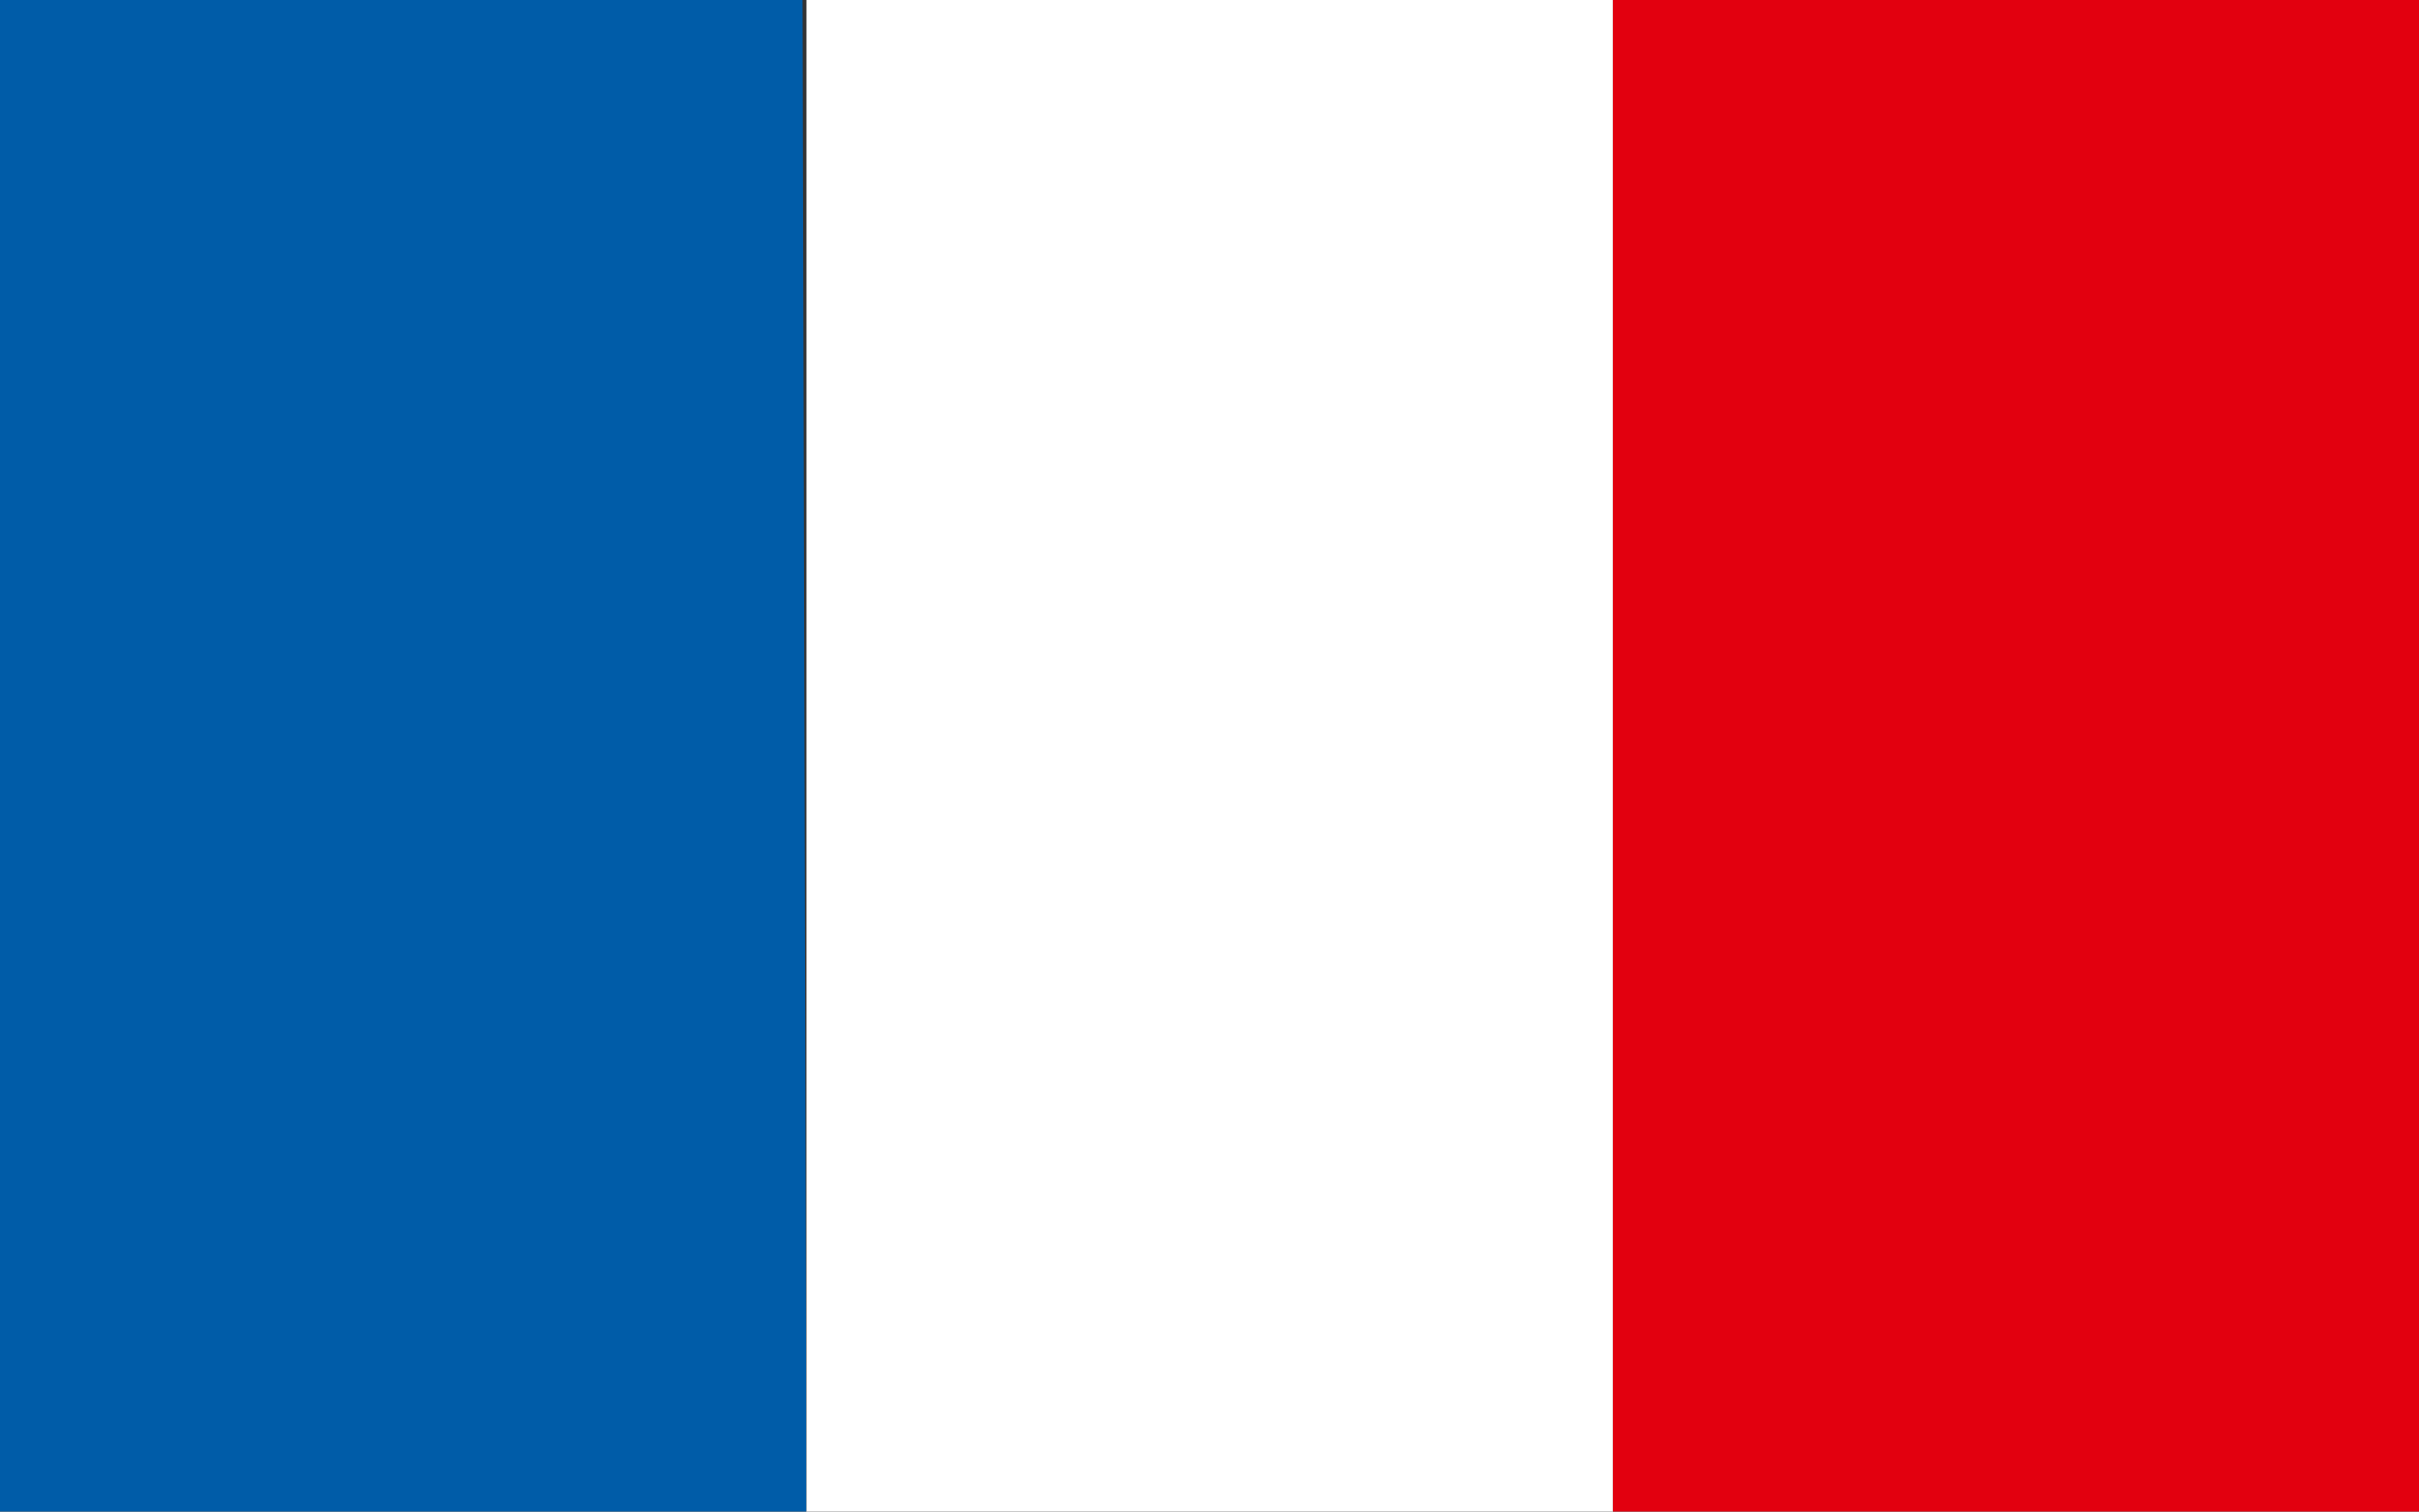<svg id="France" xmlns="http://www.w3.org/2000/svg" viewBox="0 0 68.03 42.52" preserveAspectRatio="xMinYMid">
    <rect x="0" y="0" width="68.03" height="42.52" fill="#333333" stroke="none"/>
    <defs><style>.cls-1{fill:#005ca8;}.cls-2{fill:#fff;}.cls-3{fill:#e2000f;}</style></defs>
    <title>France</title>
    <polyline class="cls-1" points="0 42.52 22.68 42.52 22.57 0 0 0 0 42.52"/>
    <rect class="cls-2" x="22.68" width="22.68" height="42.52"/>
    <rect class="cls-3" x="45.36" width="22.67" height="42.52"/>
</svg>